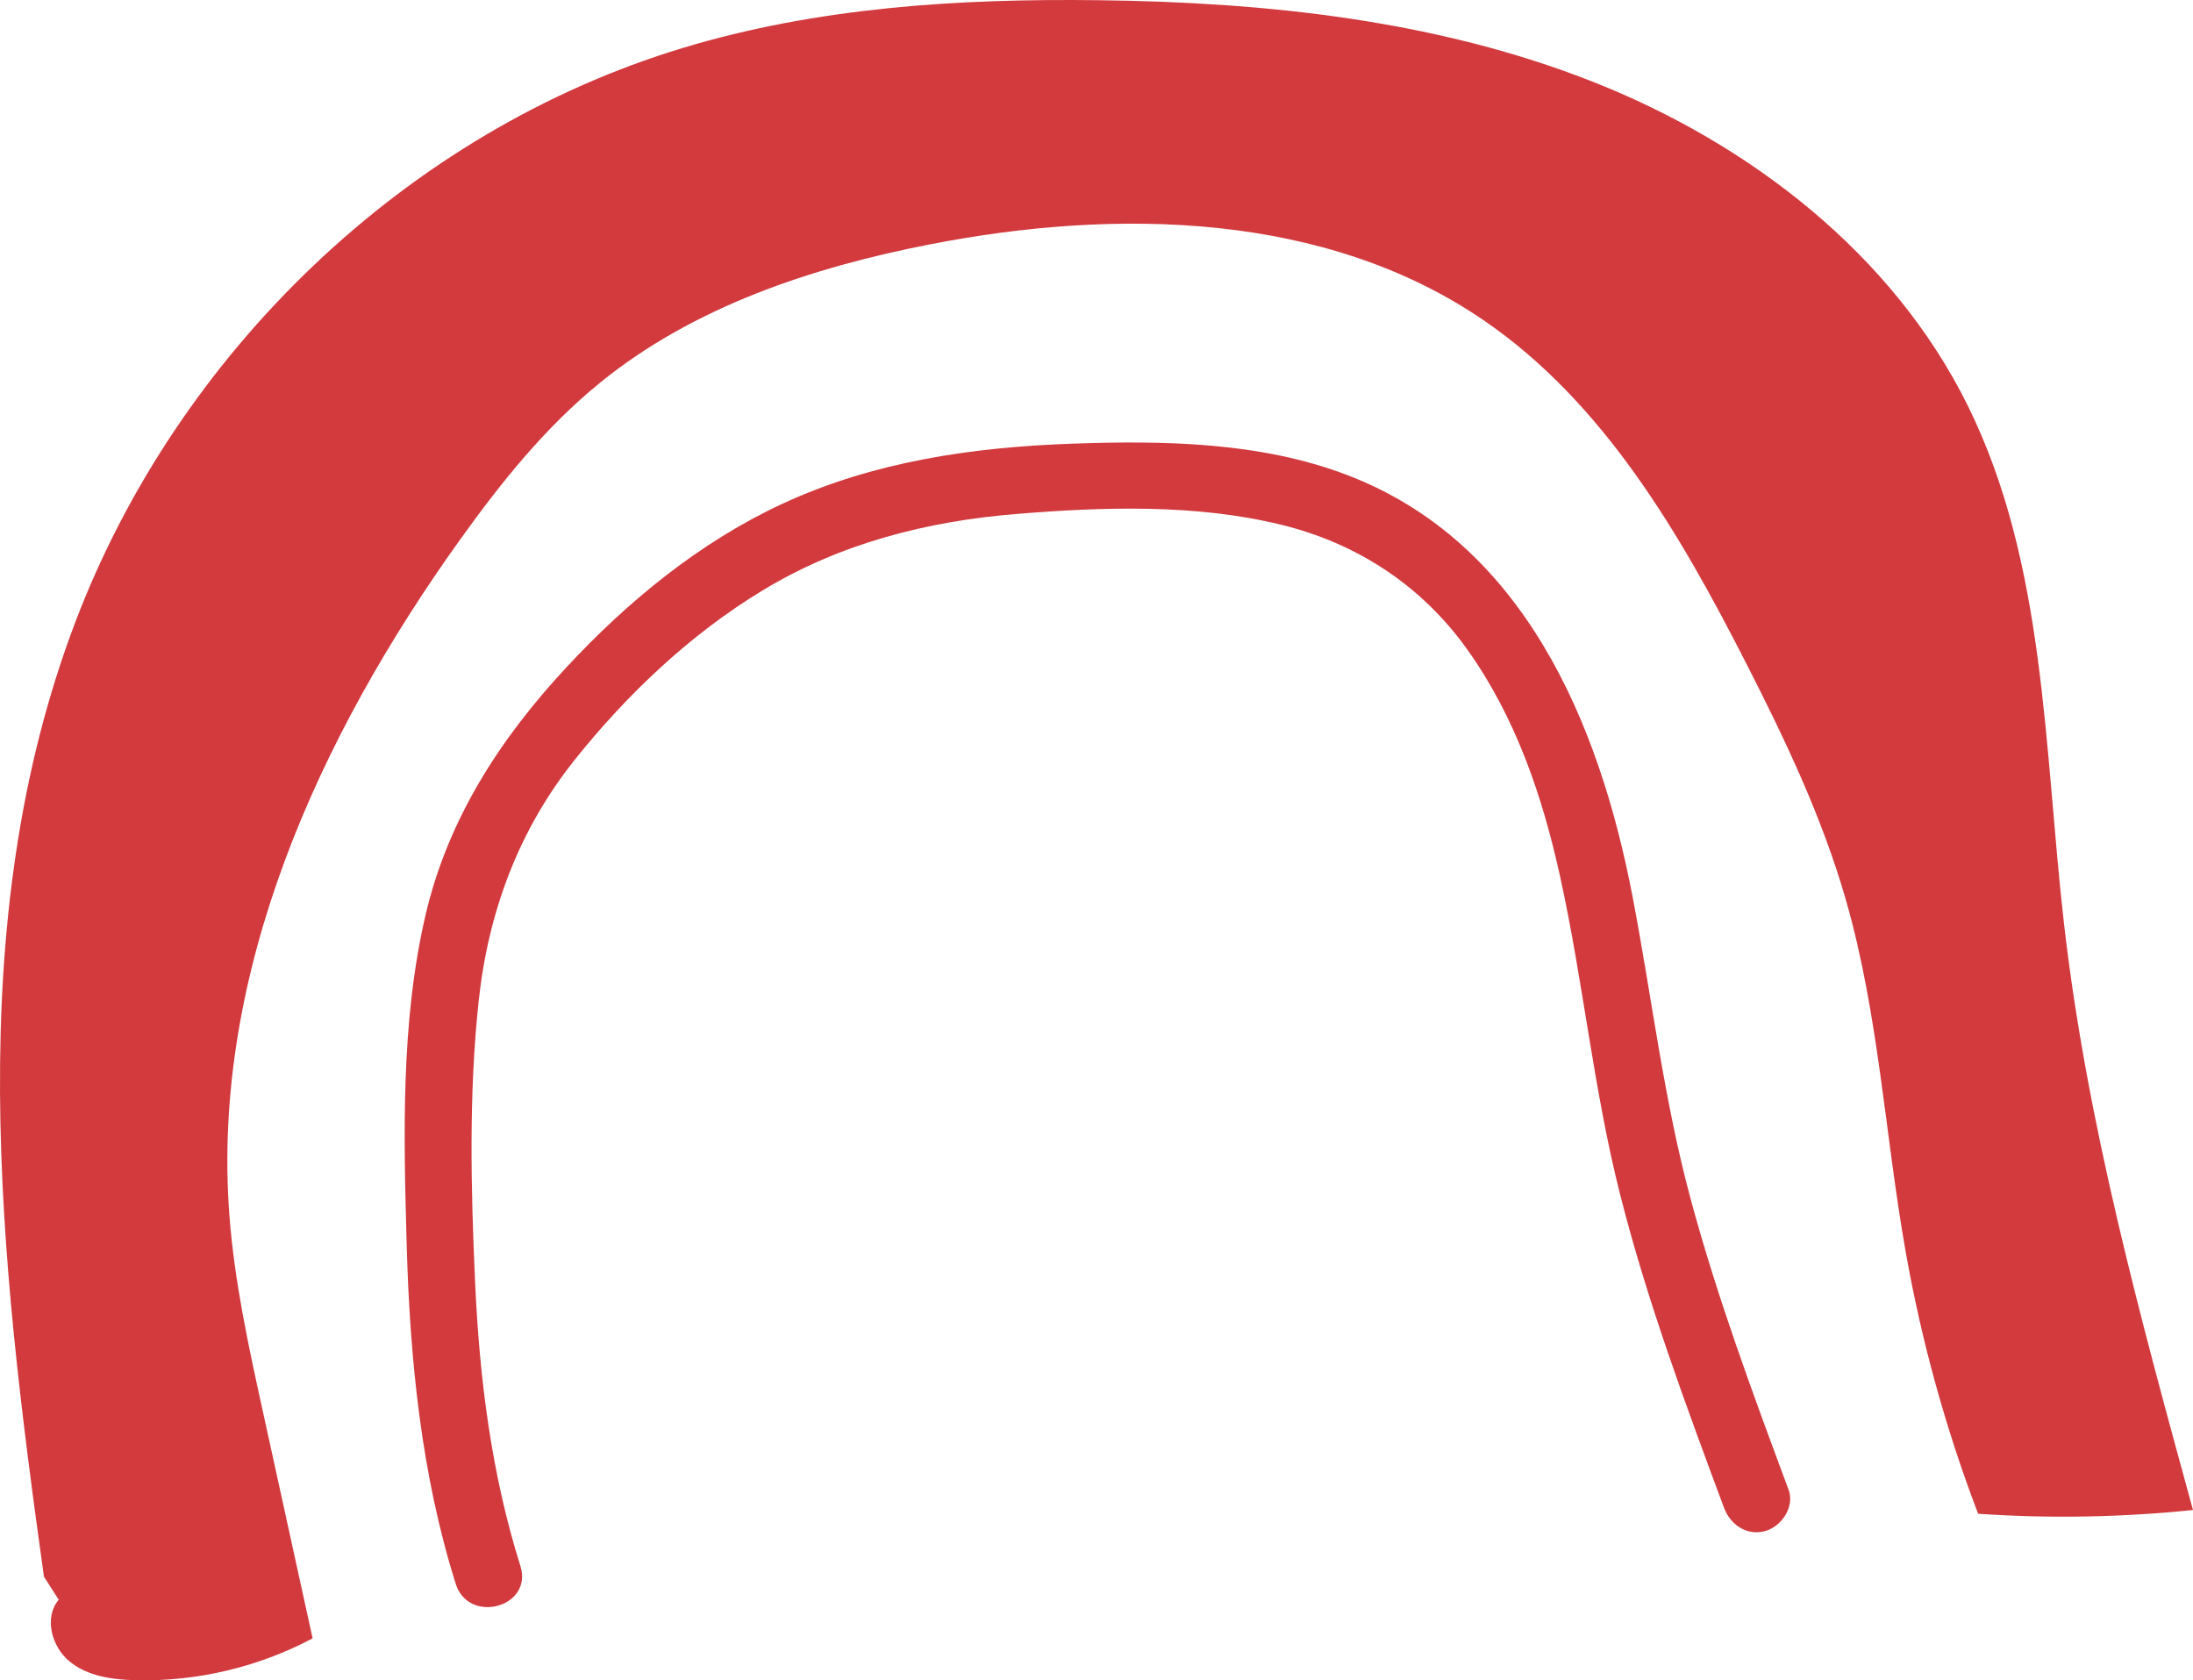 <?xml version="1.0" encoding="utf-8"?>
<!-- Generator: Adobe Illustrator 15.1.0, SVG Export Plug-In . SVG Version: 6.00 Build 0)  -->
<!DOCTYPE svg PUBLIC "-//W3C//DTD SVG 1.1//EN" "http://www.w3.org/Graphics/SVG/1.1/DTD/svg11.dtd">
<svg version="1.1" id="Layer_1" xmlns="http://www.w3.org/2000/svg" xmlns:xlink="http://www.w3.org/1999/xlink" x="0px" y="0px"
	 width="218.015px" height="167.03px" viewBox="0 0 218.015 167.03" enable-background="new 0 0 218.015 167.03"
	 xml:space="preserve">
<path id="path70" fill="#D23A3E" d="M4.369,156.727C-0.065,125.034-3.882,91.74,7.495,61.82
	C17.684,35.034,40.402,13.086,67.836,4.78c13.325-4.039,27.406-4.933,41.328-4.76c16.744,0.2,33.715,1.986,49.283,8.146
	s29.718,17.107,37.154,32.107c7.801,15.746,7.586,34.053,9.585,51.506c2.267,19.787,7.558,39.094,12.828,58.32
	c-7.091,0.733-14.247,0.867-21.361,0.373c-3.227-8.453-5.646-17.213-7.219-26.133c-2.046-11.601-2.664-23.493-5.911-34.827
	c-2.355-8.227-6.057-16-9.947-23.613c-6.579-12.894-14.159-25.92-26.105-34.08c-15.693-10.72-36.345-11.173-54.998-7.533
	c-11.764,2.294-23.526,6.2-32.827,13.76c-5.431,4.414-9.854,9.934-13.93,15.627C31.672,73.274,21.002,96.7,22.801,120.753
	c0.495,6.613,1.918,13.106,3.338,19.587c1.645,7.507,3.292,15.013,4.938,22.52c-5.378,2.854-11.495,4.307-17.583,4.16
	c-2.317-0.053-4.77-0.387-6.568-1.854s-2.581-4.373-1.089-6.146L4.369,156.727"/>
<path id="path71" fill="#D23A3E" d="M51.734,155.661c-2.874-9.12-4.065-18.587-4.498-28.107c-0.422-9.307-0.647-18.826,0.356-28.093
	c0.96-8.867,3.993-17,9.587-23.987c5.206-6.506,11.453-12.426,18.593-16.76c7.719-4.693,16.368-6.906,25.319-7.627
	c8.617-0.706,17.786-1,26.245,1.067c7.555,1.84,13.965,6.026,18.507,12.373c4.826,6.747,7.491,14.587,9.26,22.627
	c2.301,10.466,3.314,21.146,5.95,31.546c2.693,10.627,6.519,20.907,10.331,31.16c0.627,1.693,2.256,2.84,4.1,2.334
	c1.622-0.454,2.959-2.4,2.328-4.107c-3.556-9.56-7.118-19.159-9.771-29.026c-2.652-9.866-3.829-19.974-5.752-29.986
	c-3.311-17.24-10.822-35.174-28.391-41.867c-8.602-3.279-18.2-3.427-27.284-3.106c-9.892,0.347-19.752,1.773-28.8,5.96
	c-8.203,3.8-15.4,9.693-21.524,16.294c-6.593,7.093-11.782,15.106-13.993,24.64c-2.471,10.64-2.169,21.92-1.865,32.786
	c0.317,11.347,1.45,22.787,4.873,33.653C46.589,161.513,53.028,159.767,51.734,155.661L51.734,155.661"/>
</svg>
